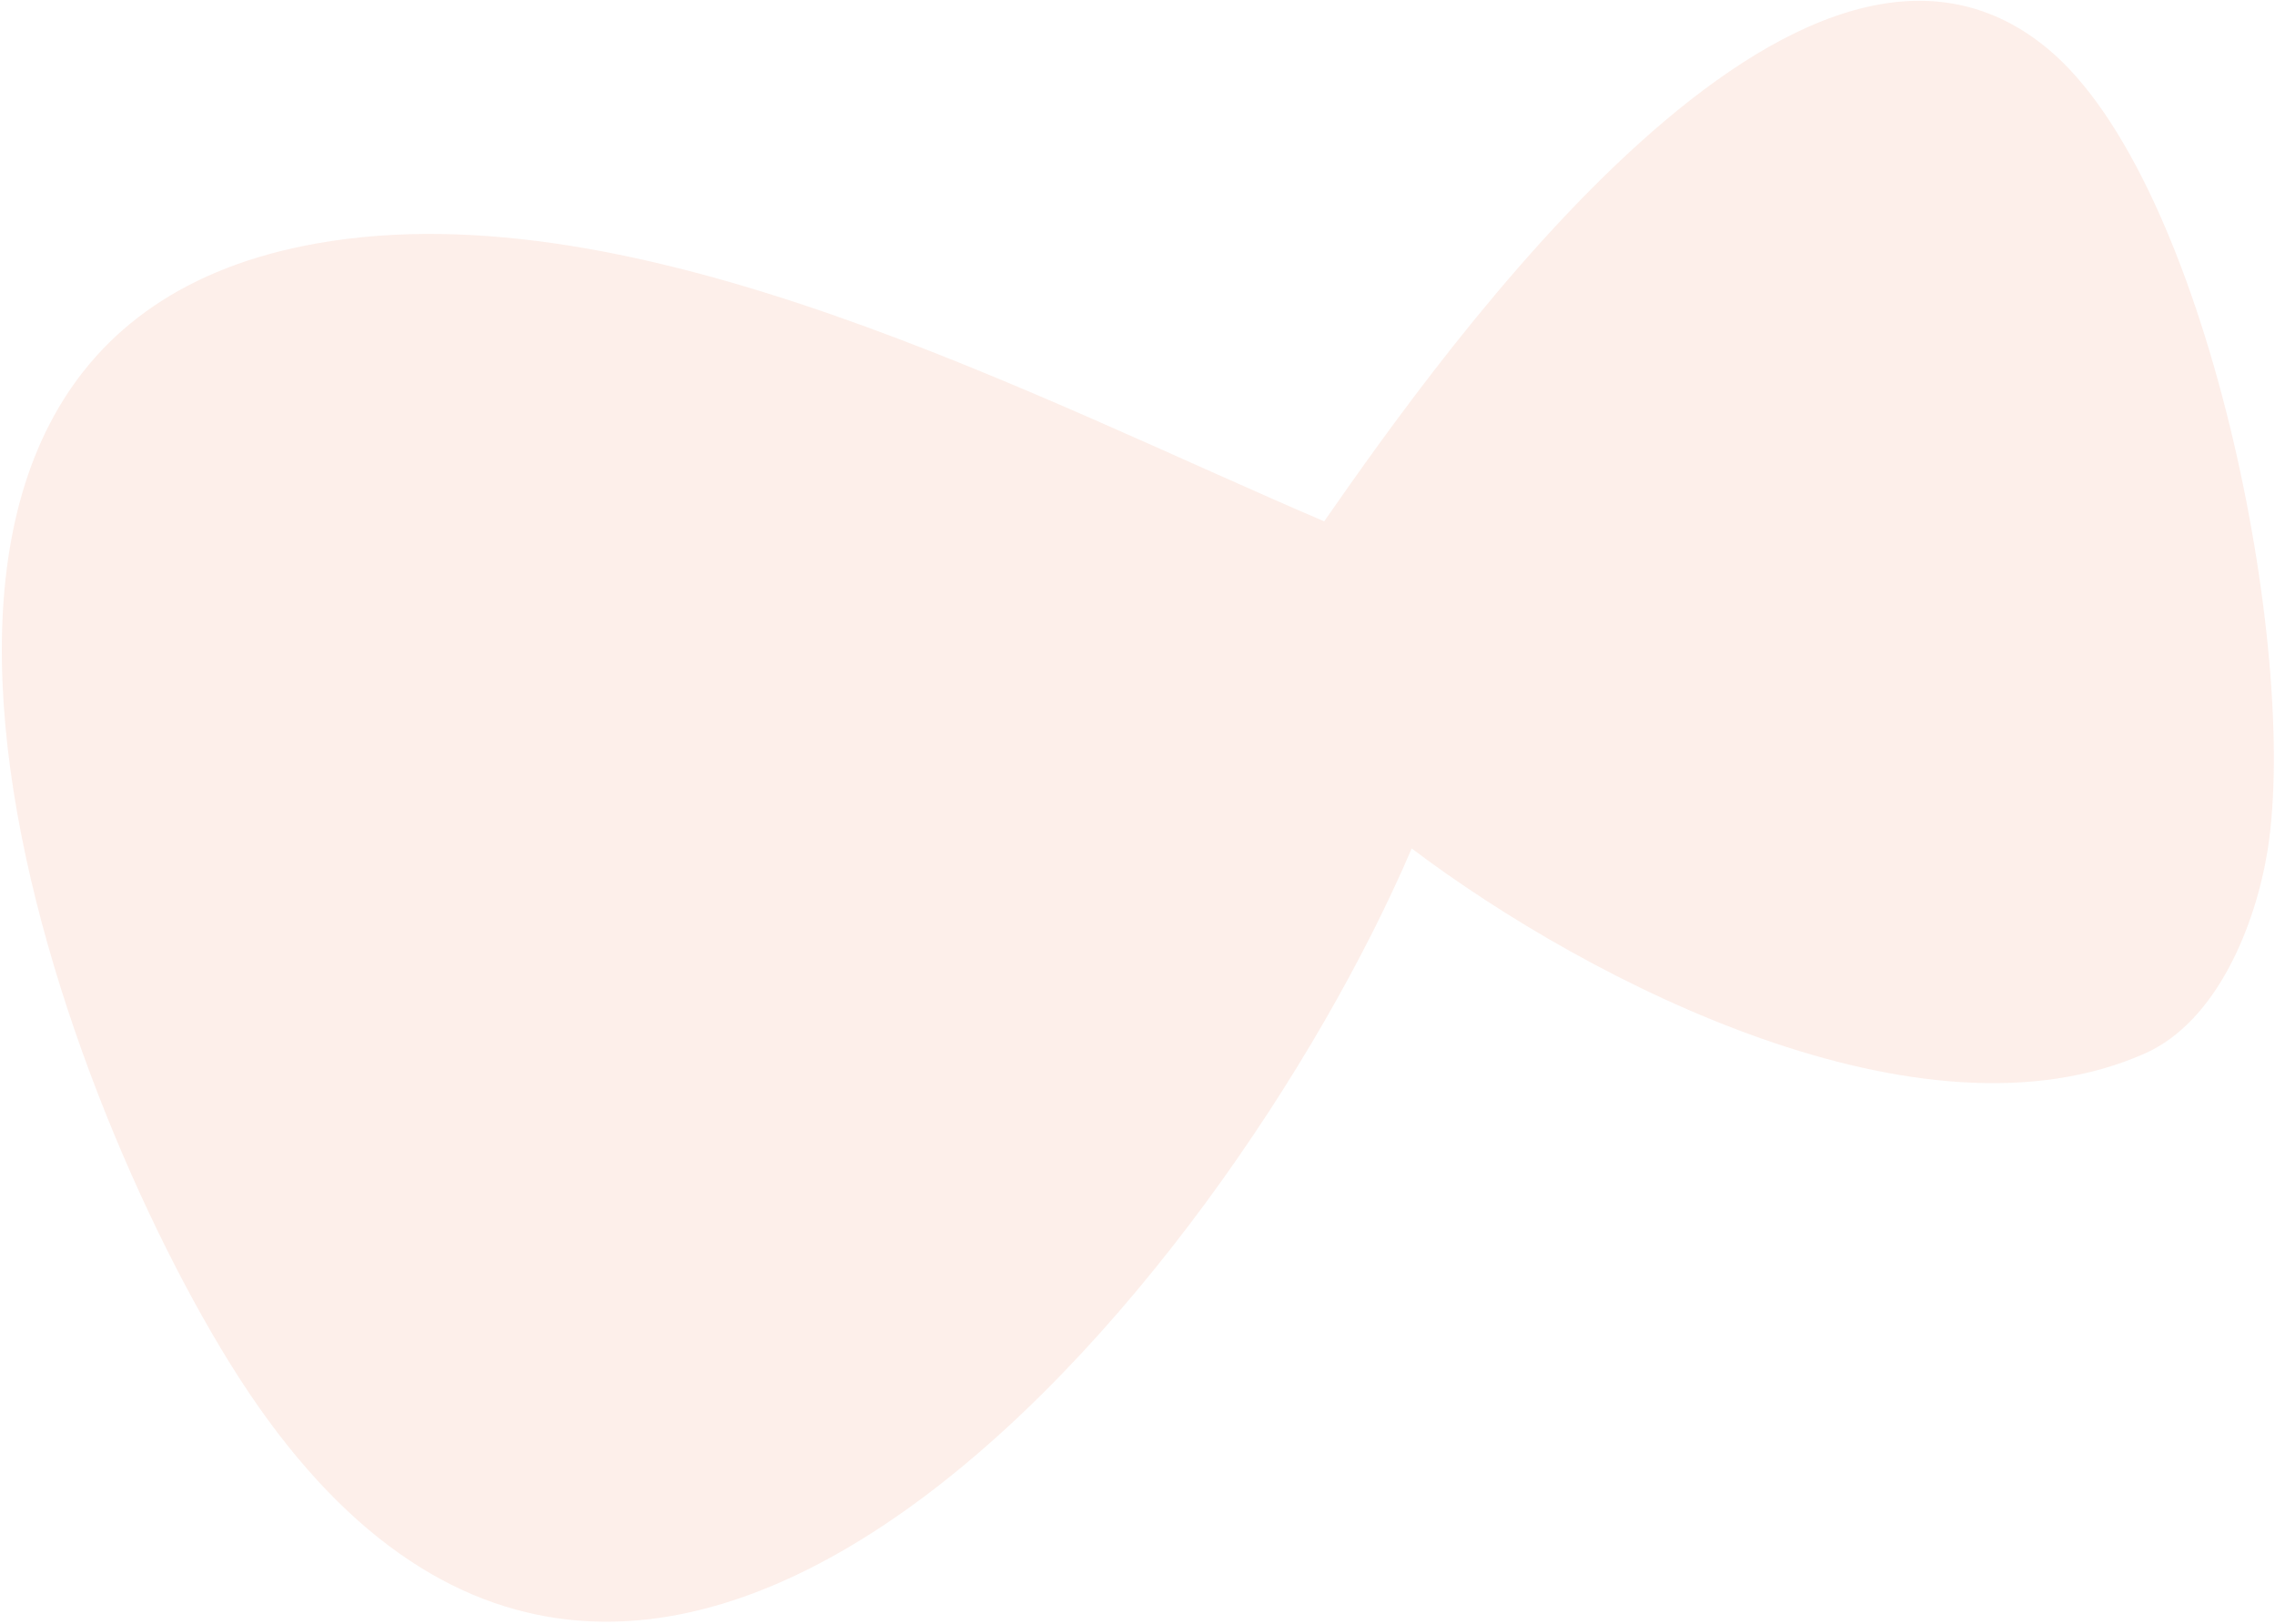 <svg xmlns="http://www.w3.org/2000/svg" width="1094" height="781" viewBox="0 0 1094 781" fill="none"><path d="M636.781 250.748C695.605 166.166 866.545 -74.402 984.628 23.37C1061.33 86.872 1105.85 313.237 1090.41 409.163C1084.71 444.504 1066.32 491.176 1031.51 506.662C924.367 554.324 764.926 473.049 678.855 408.101C590.271 615.103 304.653 969.783 110.285 655.273C20.791 510.477 -101.473 162.112 152.27 117.091C306.655 89.693 498.73 191.814 636.785 250.762L636.781 250.748Z" fill="#EC632A" fill-opacity="0.1"></path></svg>